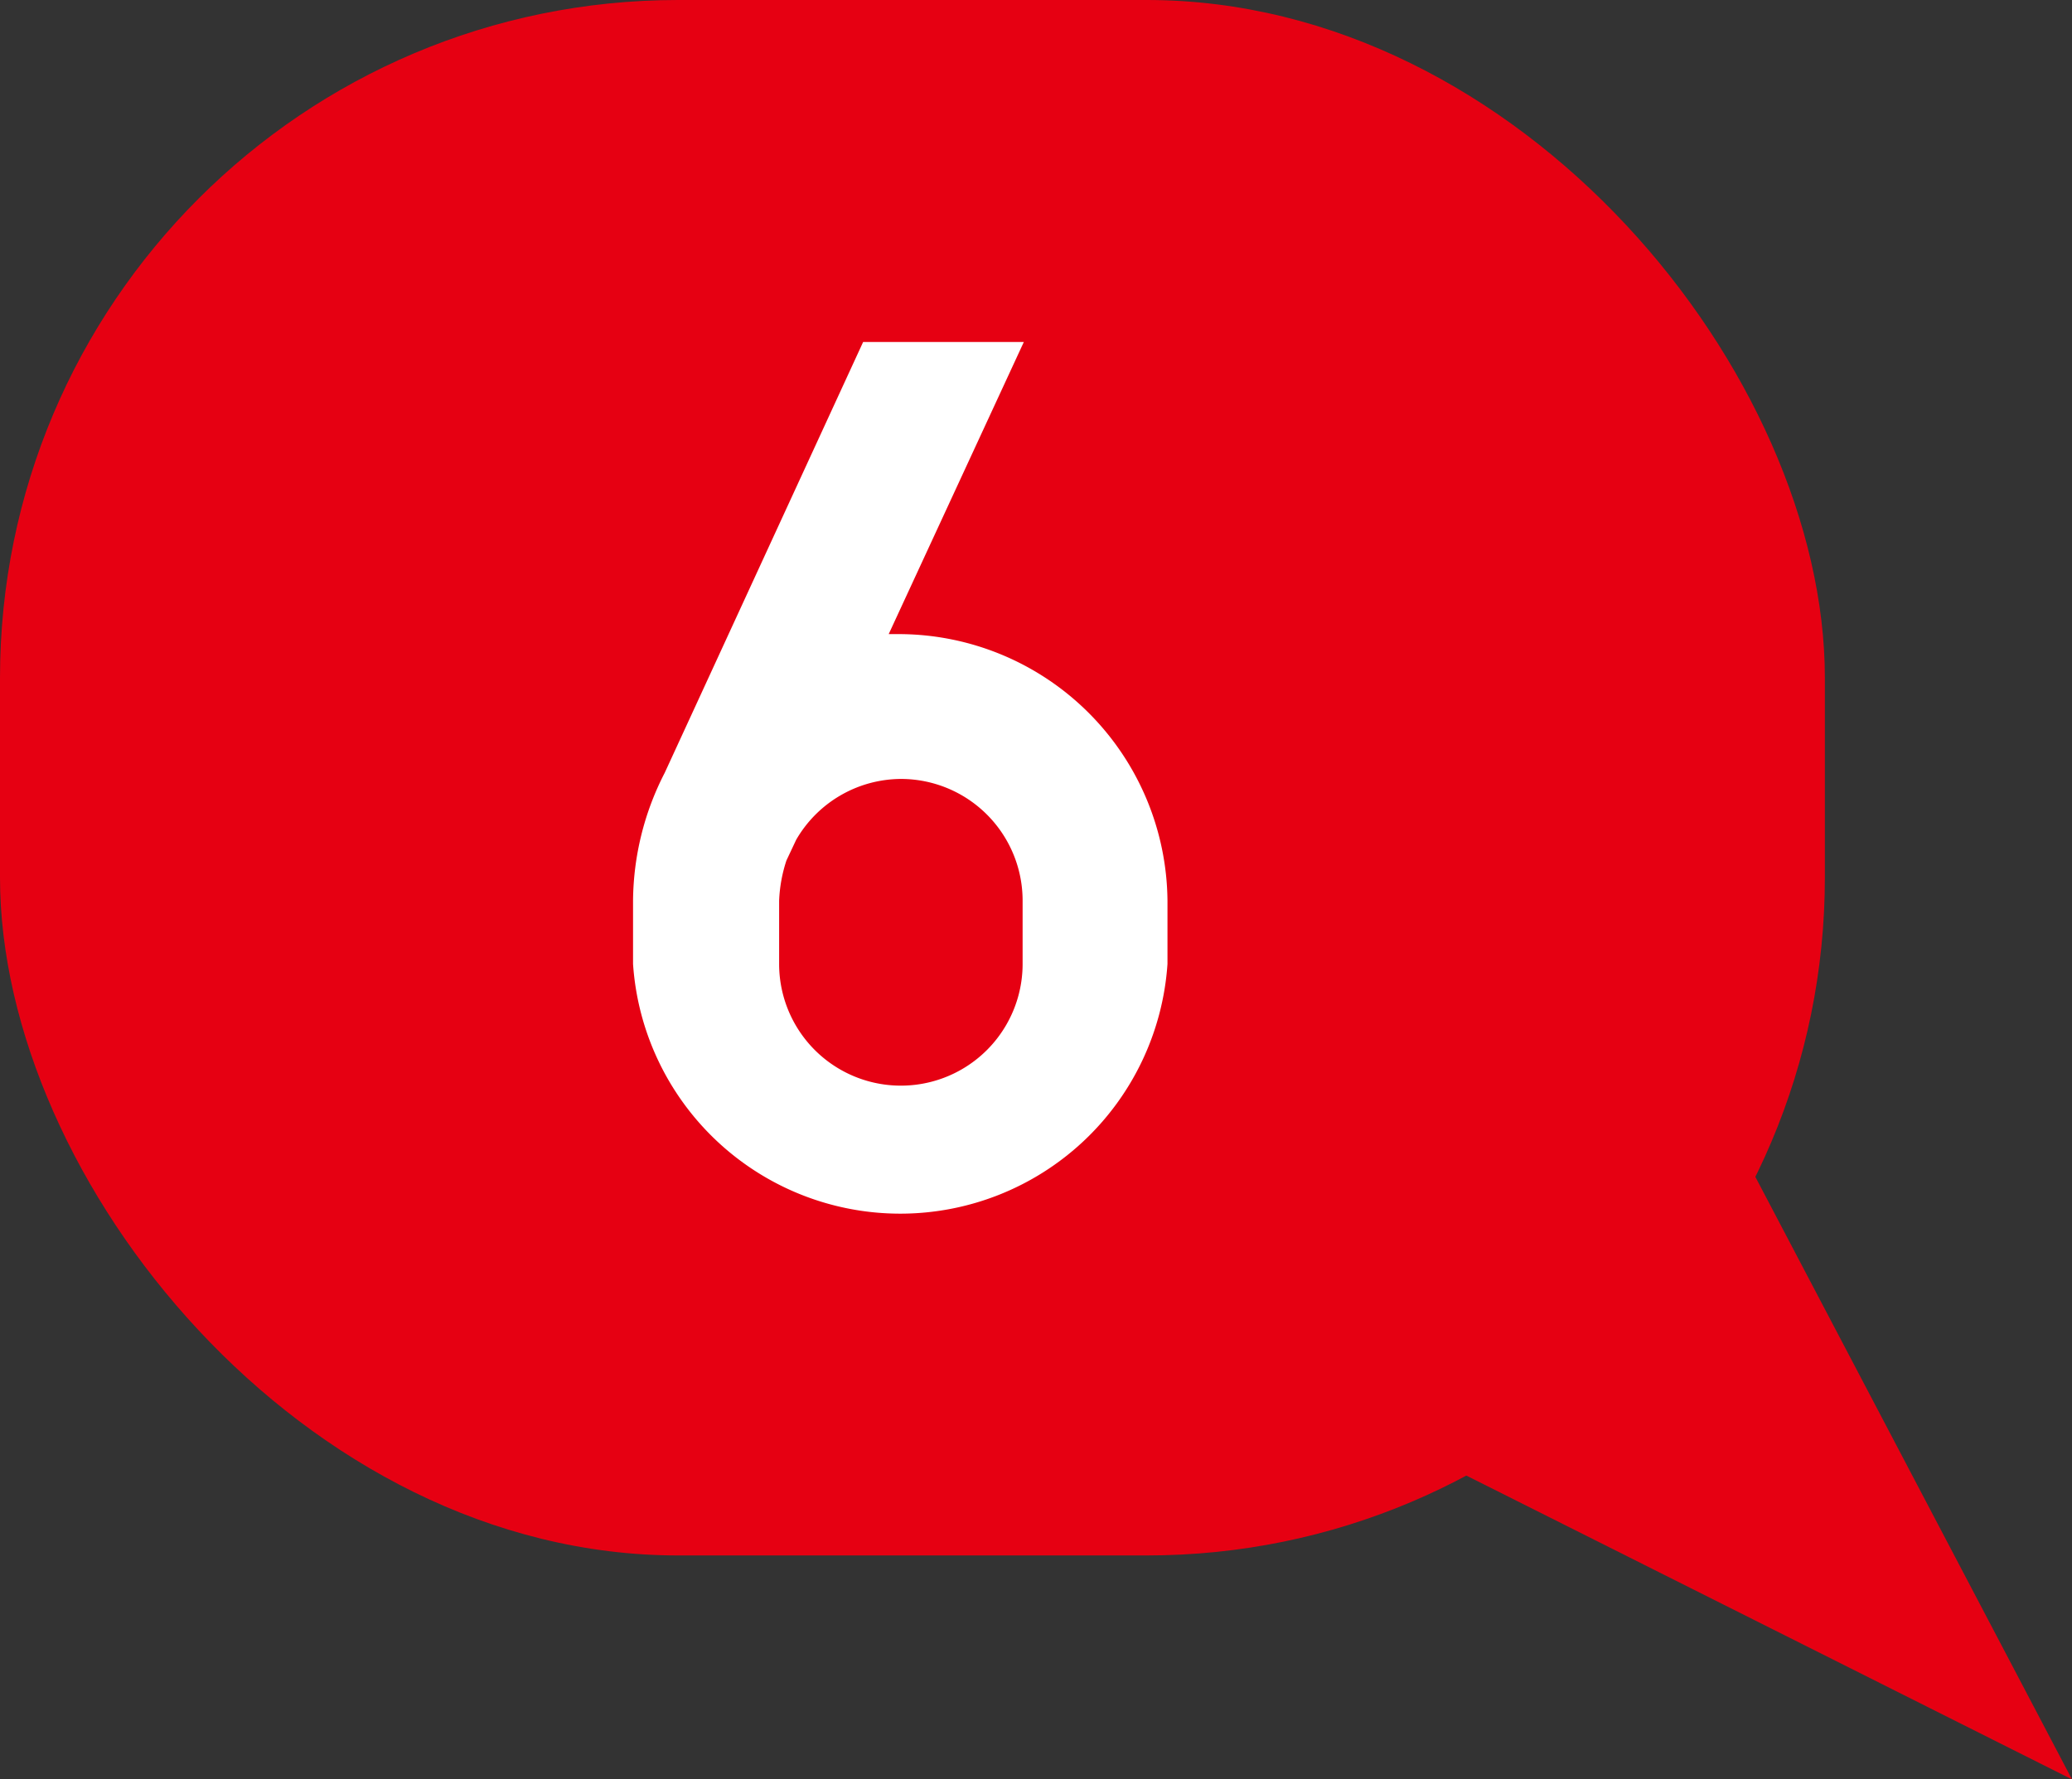 <svg xmlns="http://www.w3.org/2000/svg" viewBox="0 0 17.02 14.62"><rect x="0" y="0" width="17.02" height="14.62" fill="#333333" stroke="none"/><defs><style>.cls-1{fill:#e60012;}.cls-2{fill:#fff;}</style></defs><g id="レイヤー_2" data-name="レイヤー 2"><g id="レイヤー_1-2" data-name="レイヤー 1"><rect class="cls-1" width="14.99" height="12.78" rx="5.57"/><path class="cls-2" d="M9.59,7.4v.52a2.2,2.2,0,0,1-4.39,0V7.4a2.33,2.33,0,0,1,.26-1.05L7.09,2.81H8.41L7.3,5.21h.09A2.21,2.21,0,0,1,9.59,7.4ZM8.4,7.4a1,1,0,0,0-1-1,1,1,0,0,0-.86.5l-.08.17a1.2,1.2,0,0,0-.06.33v.52a1,1,0,0,0,2,0Z"/><polyline class="cls-1" points="8.43 10.31 17.02 14.62 12.78 6.55"/></g></g></svg>